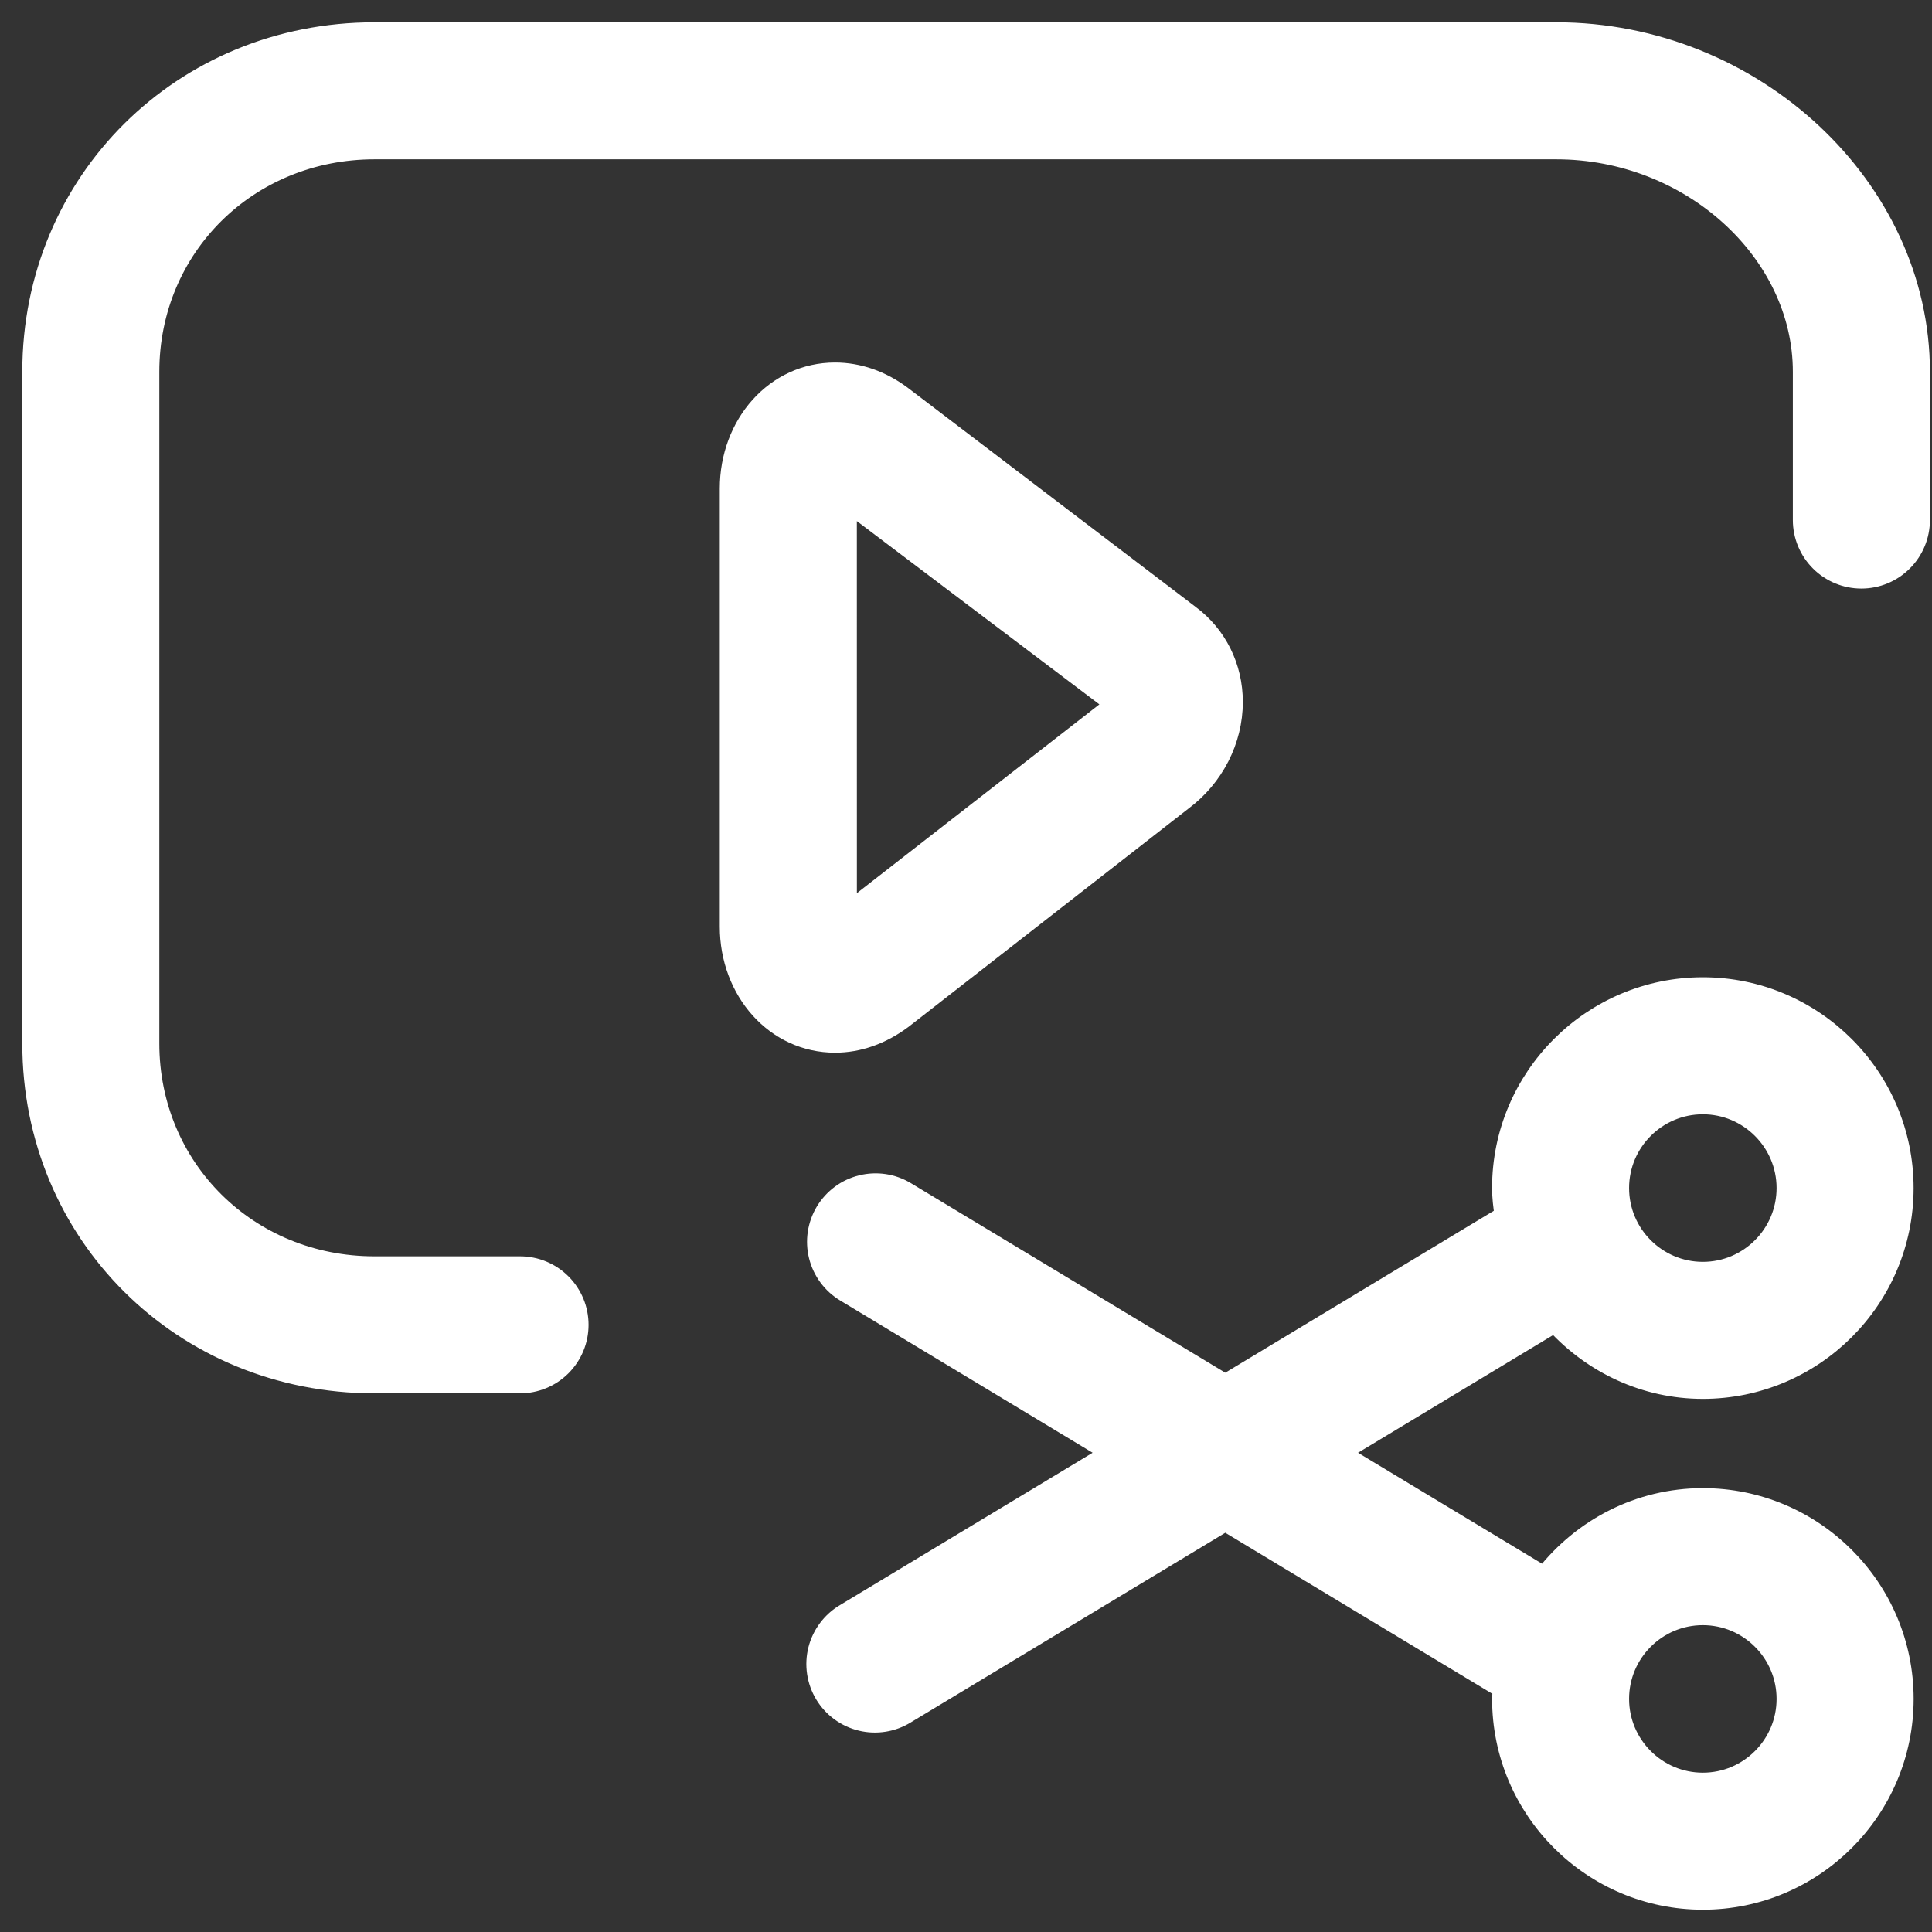<svg width="52" height="52" viewBox="0 0 52 52" fill="none" xmlns="http://www.w3.org/2000/svg">
<rect x="0" y="0" width="52" height="52" fill="#333333" stroke="none"/>
<path d="M41.889 0.8H10.078C4.878 0.8 0.8 4.844 0.8 10.006V28.085C0.8 33.253 4.878 37.302 10.078 37.302H13.997C14.433 37.302 14.851 37.129 15.159 36.821C15.468 36.512 15.641 36.094 15.641 35.658C15.641 35.222 15.468 34.804 15.159 34.495C14.851 34.187 14.433 34.014 13.997 34.014H10.078C6.716 34.014 4.088 31.409 4.088 28.084V10.006C4.088 6.688 6.715 4.088 10.078 4.088H41.888C45.465 4.088 48.455 6.818 48.455 10.006V13.997C48.455 14.433 48.629 14.851 48.937 15.159C49.245 15.468 49.664 15.641 50.1 15.641C50.536 15.641 50.954 15.468 51.262 15.159C51.571 14.851 51.744 14.433 51.744 13.997V10.006C51.744 5.001 47.219 0.8 41.889 0.8Z" fill="white" stroke="white" stroke-width="0.4"/>
<path d="M24.33 27.48L24.33 27.48L24.334 27.477L31.866 21.605C32.731 20.96 33.251 19.948 33.251 18.893C33.251 17.933 32.814 17.054 32.061 16.494C32.06 16.494 32.06 16.494 32.06 16.494L24.305 10.591L24.305 10.591L24.303 10.59C23.75 10.178 23.118 9.957 22.476 9.957C20.831 9.957 19.573 11.382 19.573 13.151V24.938C19.573 26.707 20.831 28.133 22.476 28.133C23.119 28.133 23.751 27.911 24.33 27.48ZM29.877 18.988L29.877 18.988L29.873 18.991L22.863 24.449L22.862 13.623L29.916 18.954C29.905 18.965 29.892 18.977 29.877 18.988ZM22.717 34.832L22.717 34.832L29.795 39.101L22.719 43.368C22.719 43.368 22.718 43.368 22.718 43.368C22.53 43.478 22.366 43.624 22.235 43.798C22.104 43.972 22.008 44.17 21.954 44.381C21.9 44.593 21.889 44.812 21.921 45.028C21.953 45.244 22.027 45.451 22.14 45.638C22.252 45.824 22.401 45.987 22.577 46.115C22.753 46.244 22.953 46.336 23.165 46.387C23.377 46.438 23.597 46.446 23.812 46.411C24.027 46.376 24.232 46.299 24.417 46.184C24.417 46.183 24.418 46.183 24.418 46.183L32.979 41.021L40.382 45.485C40.382 45.488 40.381 45.492 40.38 45.496C40.379 45.505 40.378 45.515 40.376 45.525C40.368 45.584 40.36 45.653 40.36 45.726C40.36 48.745 42.815 51.2 45.833 51.2C48.851 51.2 51.306 48.745 51.306 45.726C51.306 42.708 48.851 40.253 45.833 40.253C44.092 40.253 42.551 41.08 41.55 42.348L36.164 39.101L41.836 35.68C42.832 36.758 44.246 37.451 45.832 37.451C48.85 37.451 51.305 34.996 51.305 31.977C51.305 28.959 48.85 26.503 45.832 26.503C42.814 26.503 40.359 28.959 40.359 31.977C40.359 32.225 40.389 32.464 40.423 32.691L32.979 37.18L24.415 32.017C24.23 31.905 24.025 31.831 23.812 31.799C23.598 31.767 23.38 31.777 23.171 31.829C22.961 31.881 22.764 31.973 22.59 32.101C22.416 32.23 22.27 32.391 22.158 32.575C22.047 32.76 21.973 32.965 21.94 33.179C21.908 33.392 21.918 33.61 21.97 33.819C22.022 34.029 22.114 34.226 22.243 34.4C22.371 34.574 22.532 34.721 22.717 34.832ZM45.832 29.791C47.036 29.791 48.017 30.772 48.017 31.977C48.017 33.182 47.037 34.163 45.832 34.163C44.628 34.163 43.647 33.182 43.647 31.977C43.647 30.772 44.627 29.791 45.832 29.791ZM45.832 43.541C47.036 43.541 48.017 44.522 48.017 45.726C48.017 46.931 47.037 47.912 45.832 47.912C44.628 47.912 43.647 46.931 43.647 45.726C43.647 44.521 44.627 43.541 45.832 43.541Z" fill="white" stroke="white" stroke-width="0.4"/>
</svg>
